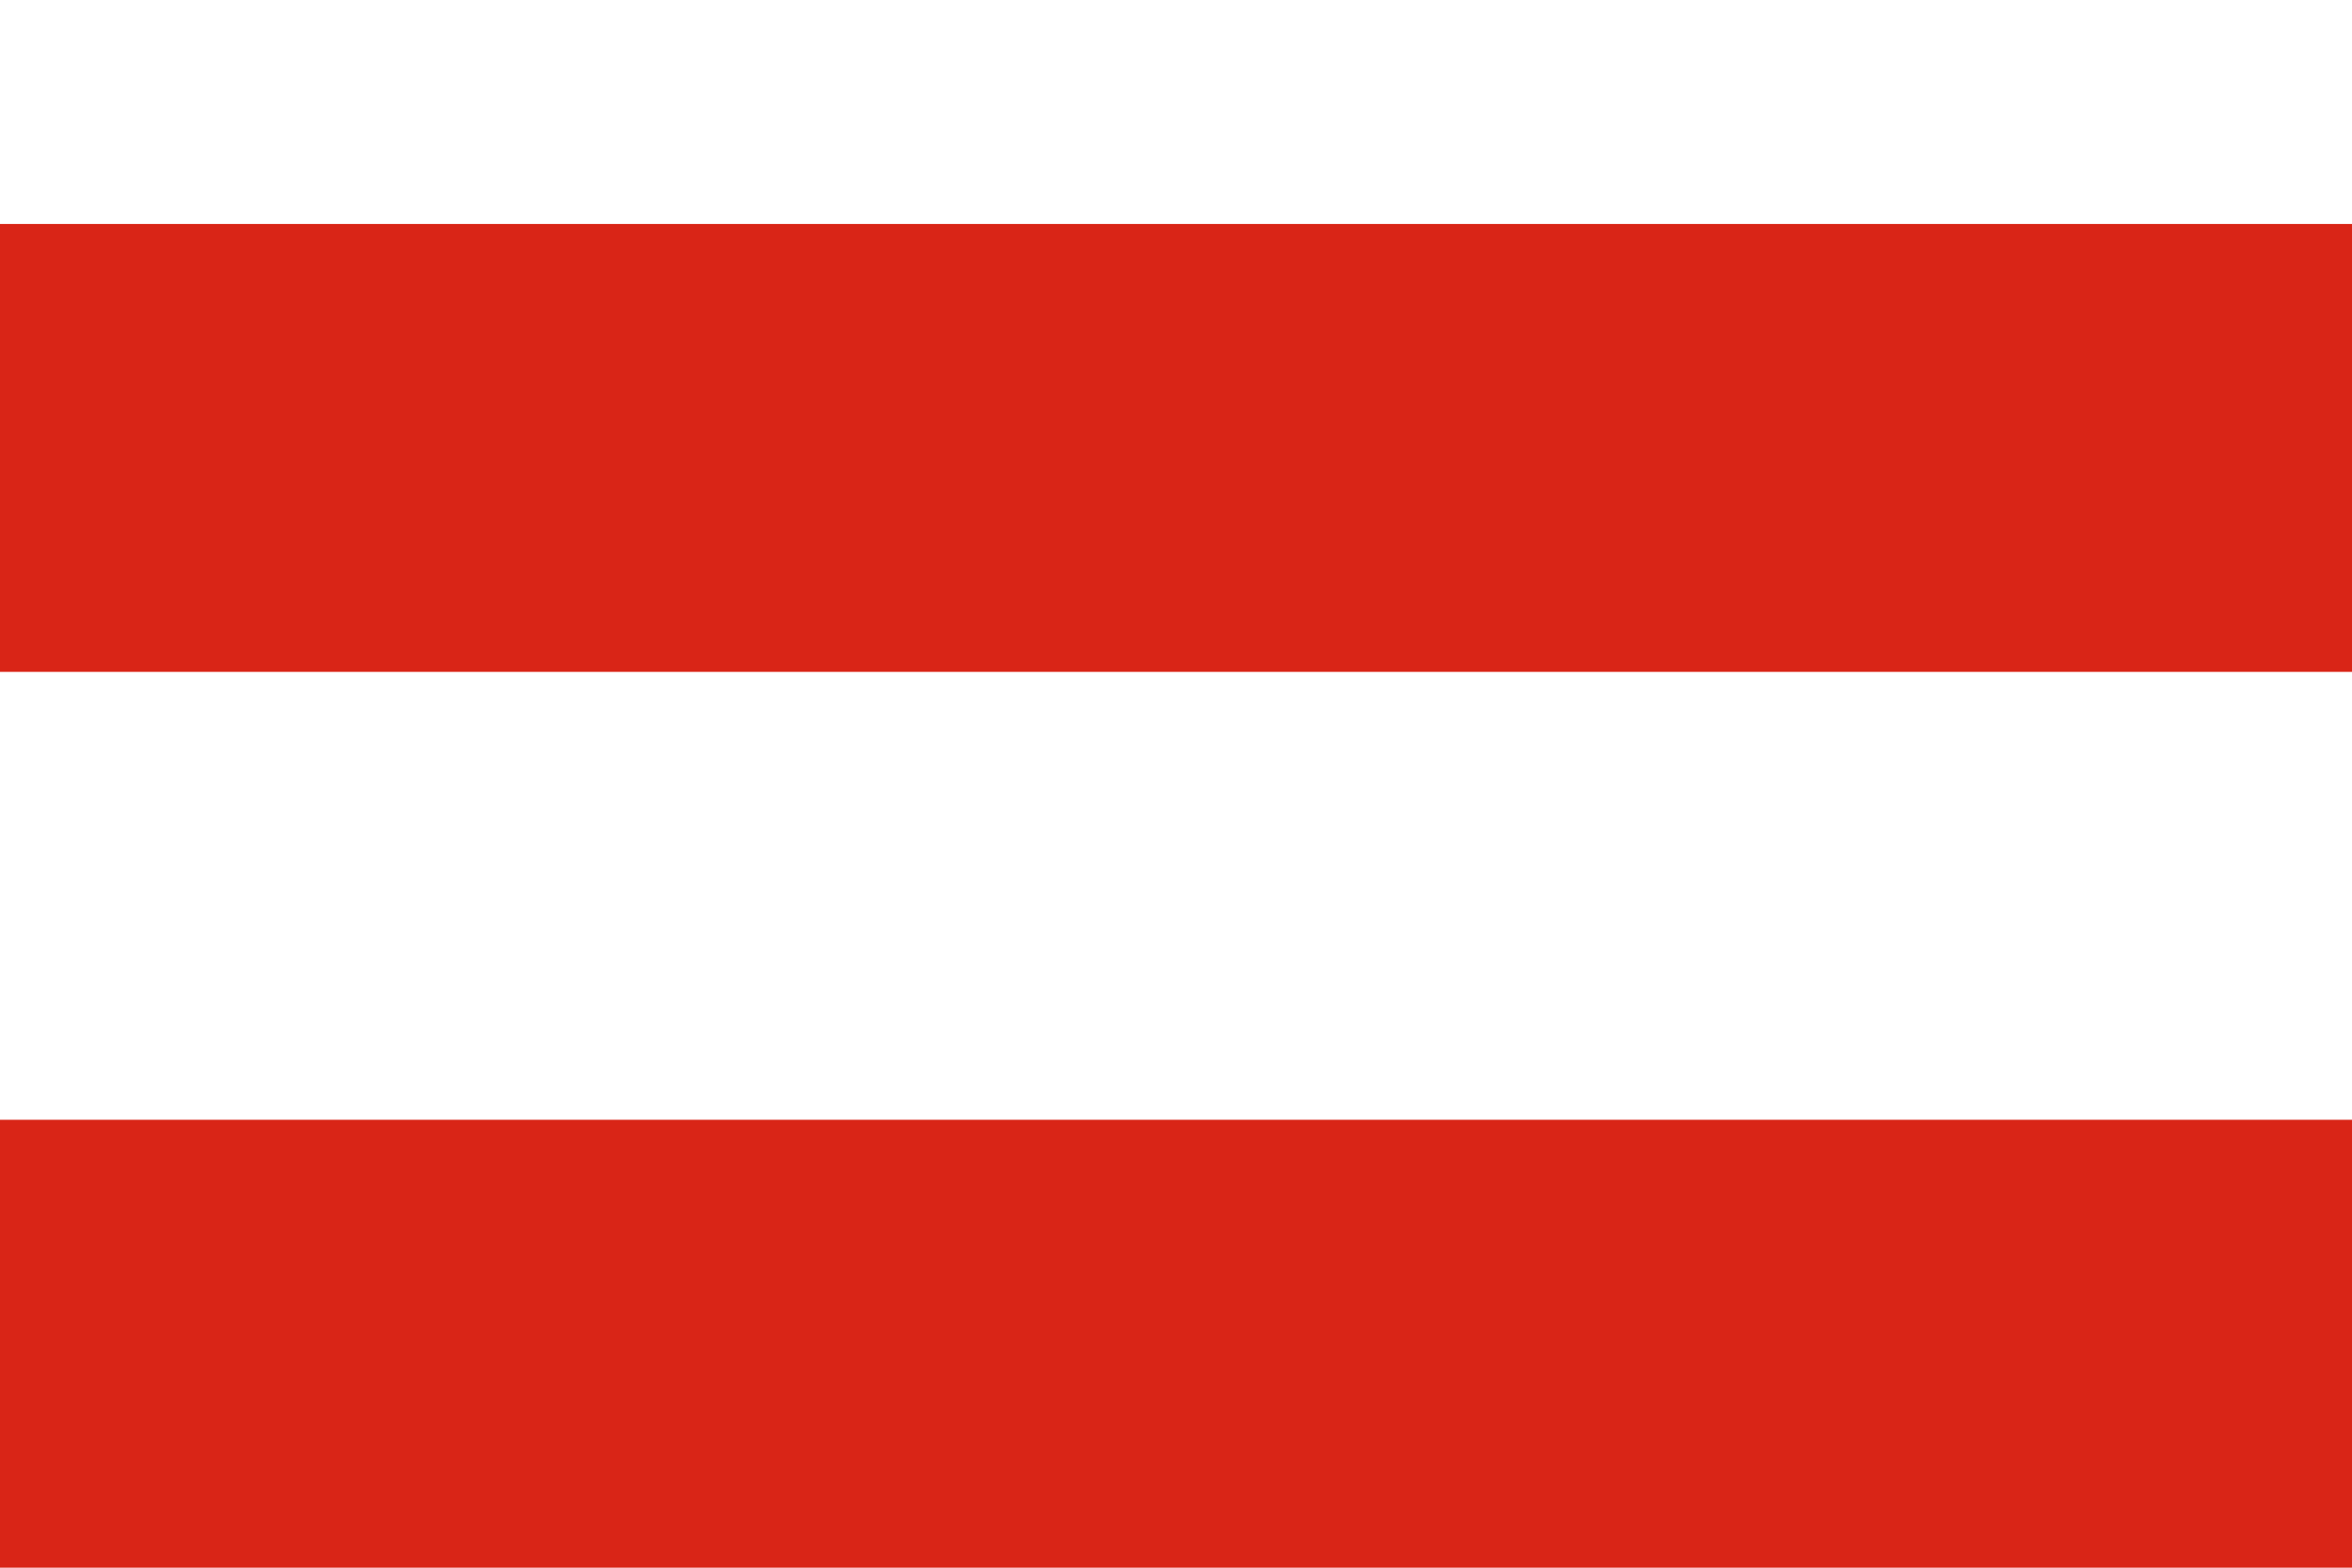 <?xml version="1.0" standalone="no"?>
<!DOCTYPE svg PUBLIC "-//W3C//DTD SVG 1.1//EN" "http://www.w3.org/Graphics/SVG/1.1/DTD/svg11.dtd">
<svg xmlns="http://www.w3.org/2000/svg" version="1.1" width="630" height="420" id="flag_Brno">
<desc>Flag of Brno</desc>
<rect height="420" width="630" fill="#d92517"/>
<g fill="#fff">
<rect y="180" height="120" width="630"/>
<rect height="60" width="630"/>
</g>
</svg>
